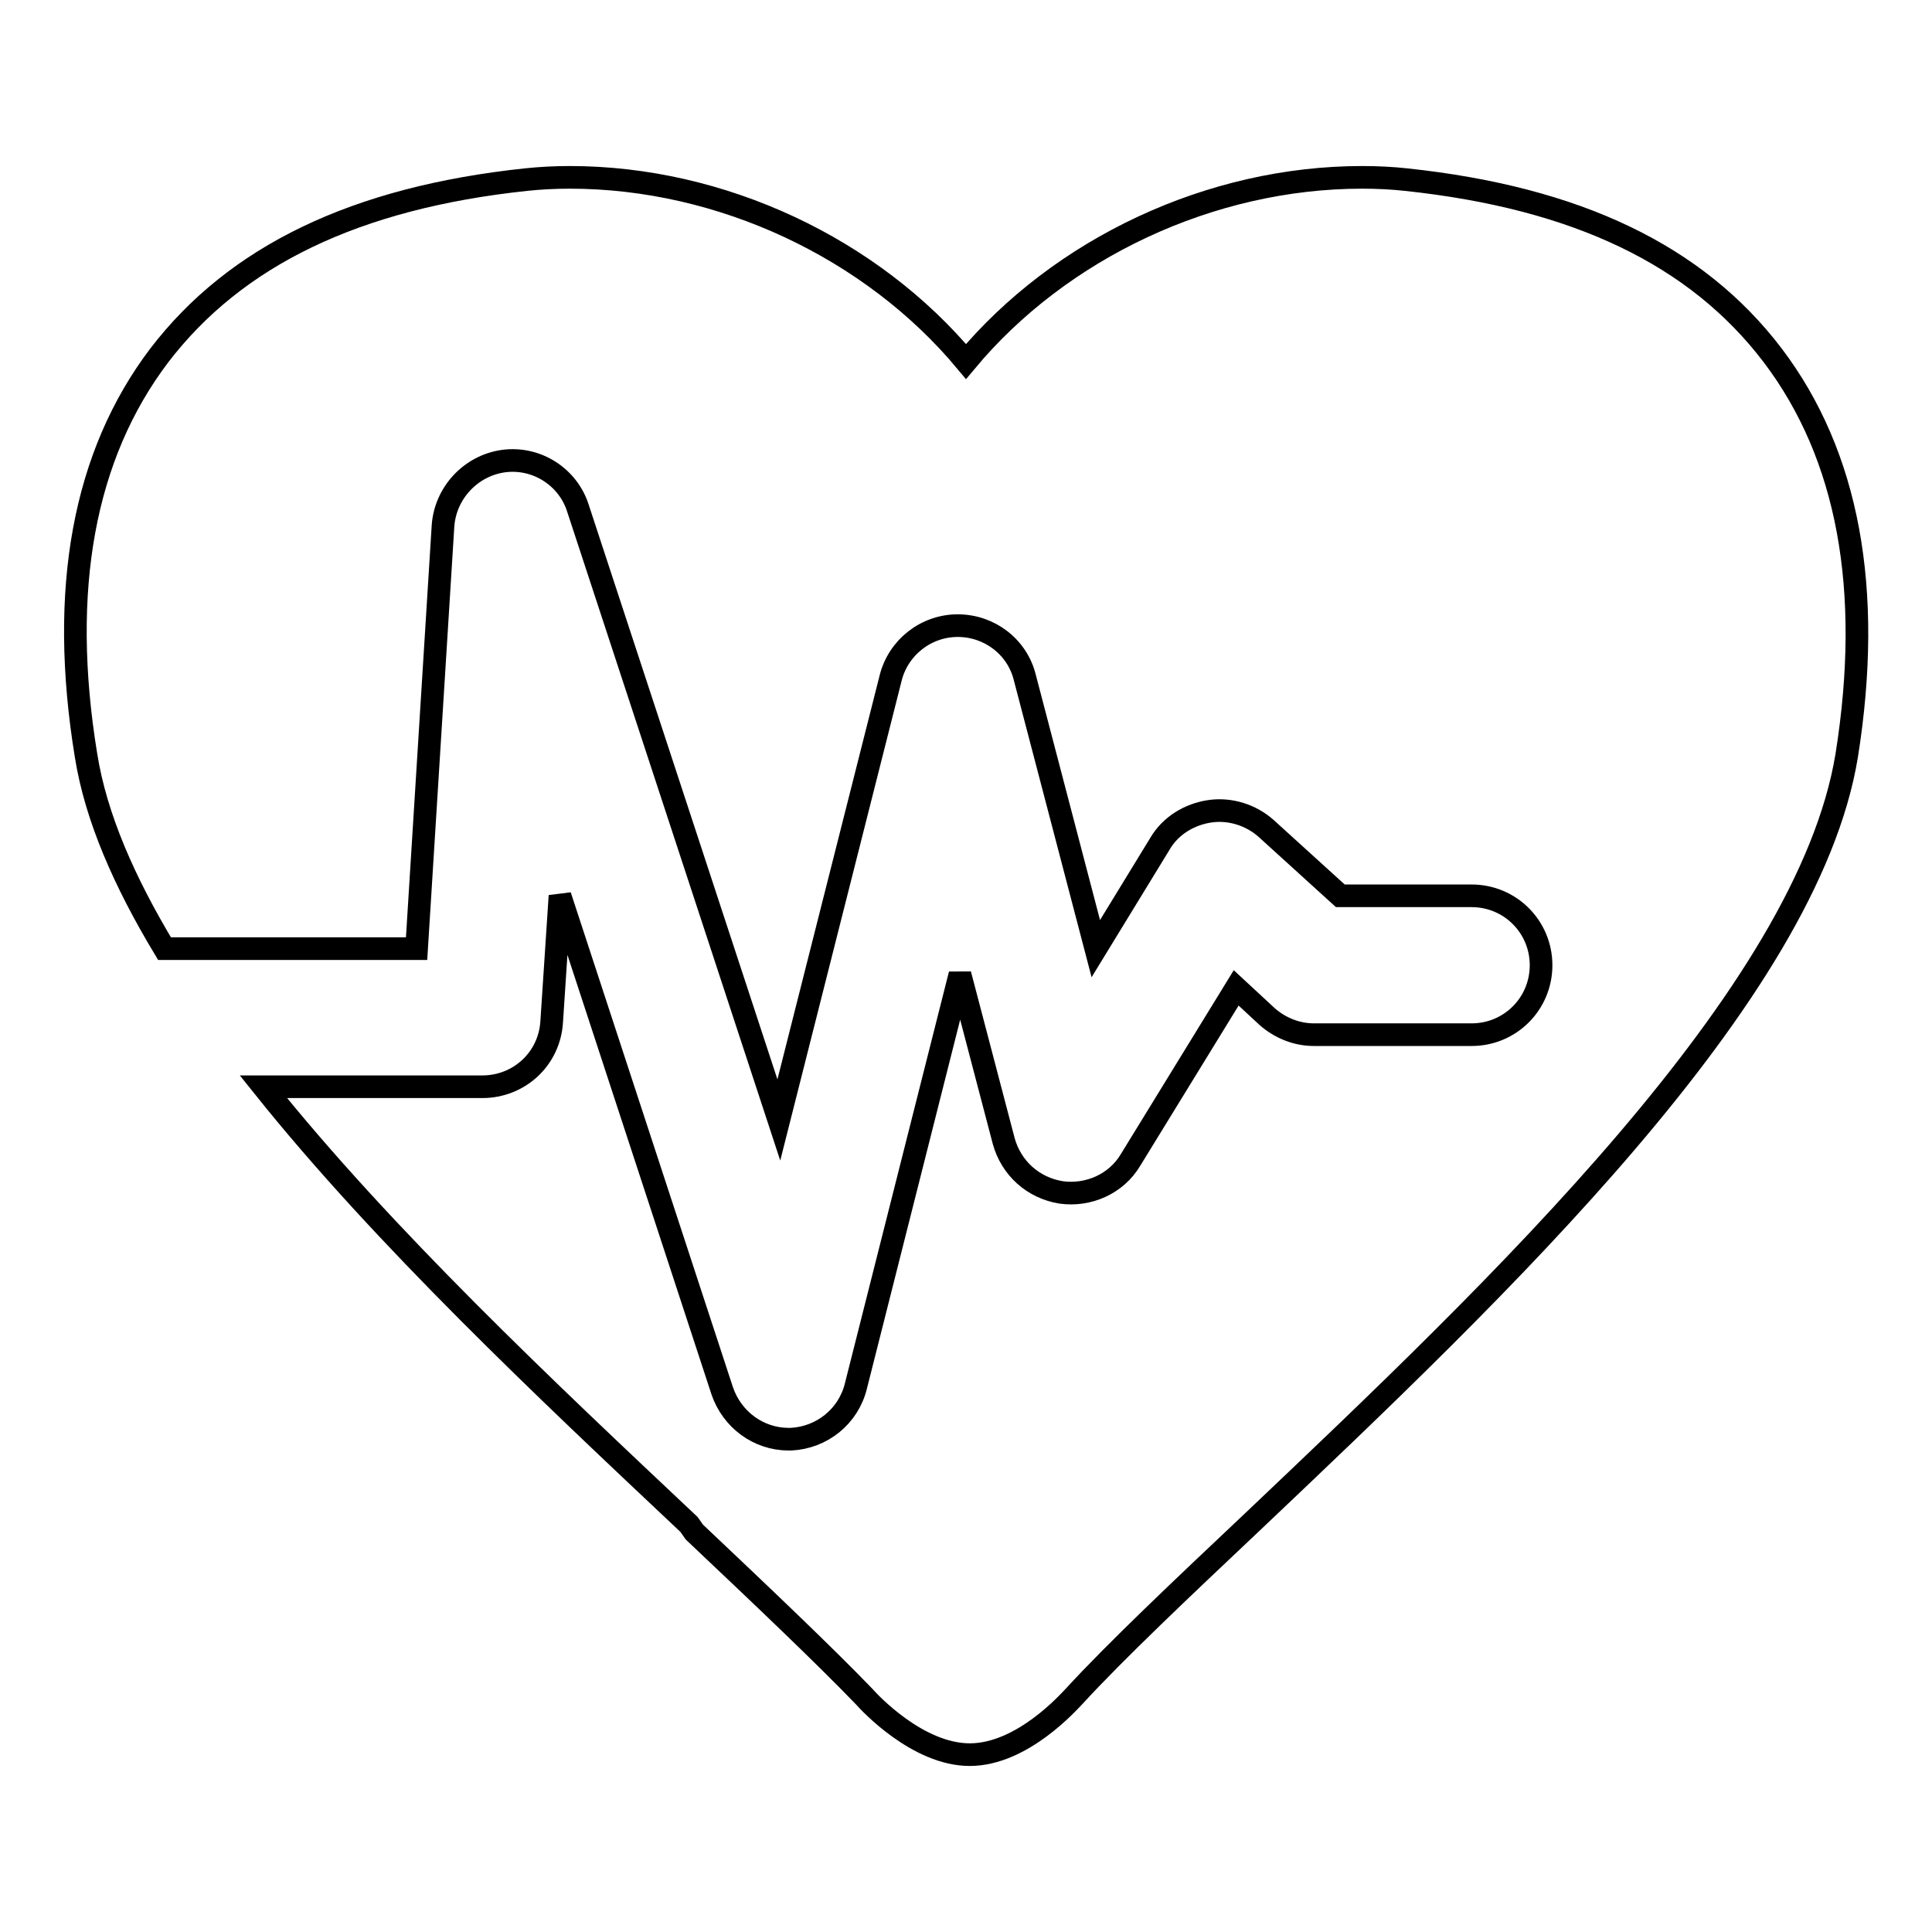 <?xml version="1.0" encoding="utf-8"?>
<!-- Svg Vector Icons : http://www.onlinewebfonts.com/icon -->
<!DOCTYPE svg PUBLIC "-//W3C//DTD SVG 1.1//EN" "http://www.w3.org/Graphics/SVG/1.1/DTD/svg11.dtd">
<svg version="1.1" xmlns="http://www.w3.org/2000/svg" xmlns:xlink="http://www.w3.org/1999/xlink" x="0px" y="0px" viewBox="0 0 256 256" enable-background="new 0 0 256 256" xml:space="preserve">
<g><g><path stroke-width="3" fill-opacity="0" stroke="#000000"  d="M234.9,47.1c-10.1-13.3-26-20.9-48.6-23.3c-1.8-0.2-3.8-0.3-5.8-0.3c-20.1,0-40,9.4-52.5,24.4c-12.5-15-32.4-24.4-52.5-24.4c-2,0-3.9,0.1-5.8,0.3c-22.6,2.4-38.5,10.1-48.6,23.3c-10,13.2-13.3,31-9.7,53c1.3,8.2,5.1,16.8,10.4,25.6h33.4l3.5-56c0.3-4.4,3.7-8,8-8.6c4.4-0.6,8.6,2.1,9.9,6.3l26.6,81L118,89.9c1-4.1,4.7-7,8.9-7c0,0,0,0,0,0c4.2,0,7.9,2.8,8.9,6.9l9.4,35.9l8.5-13.9c1.4-2.4,3.9-3.9,6.6-4.3c2.7-0.4,5.5,0.5,7.5,2.3l9.8,8.9H195c5.1,0,9.2,4.1,9.2,9.2c0,5.1-4.1,9.2-9.2,9.2h-20.9c-2.3,0-4.5-0.9-6.2-2.4l-4.1-3.8l-14,22.8c-1.9,3.2-5.6,4.8-9.2,4.3c-3.7-0.6-6.6-3.2-7.6-6.8l-5.8-22.1l-13.8,54.6c-1,4-4.5,6.8-8.6,7c-0.1,0-0.2,0-0.3,0c-4,0-7.5-2.6-8.8-6.4l-21.5-65.6l-1.1,16.7c-0.3,4.9-4.3,8.6-9.2,8.6h-29c16,20,37.5,40.2,56.4,58L92,203c9.2,8.7,17.2,16.3,22.5,21.8c0.7,0.8,7.1,7.7,14,7.7c7,0,13.2-7.1,13.8-7.7c5.5-6,14.5-14.5,23.4-22.9c32.9-31.2,73.8-70,79-101.8C248.2,78.1,244.9,60.3,234.9,47.1z"/></g></g>
</svg>